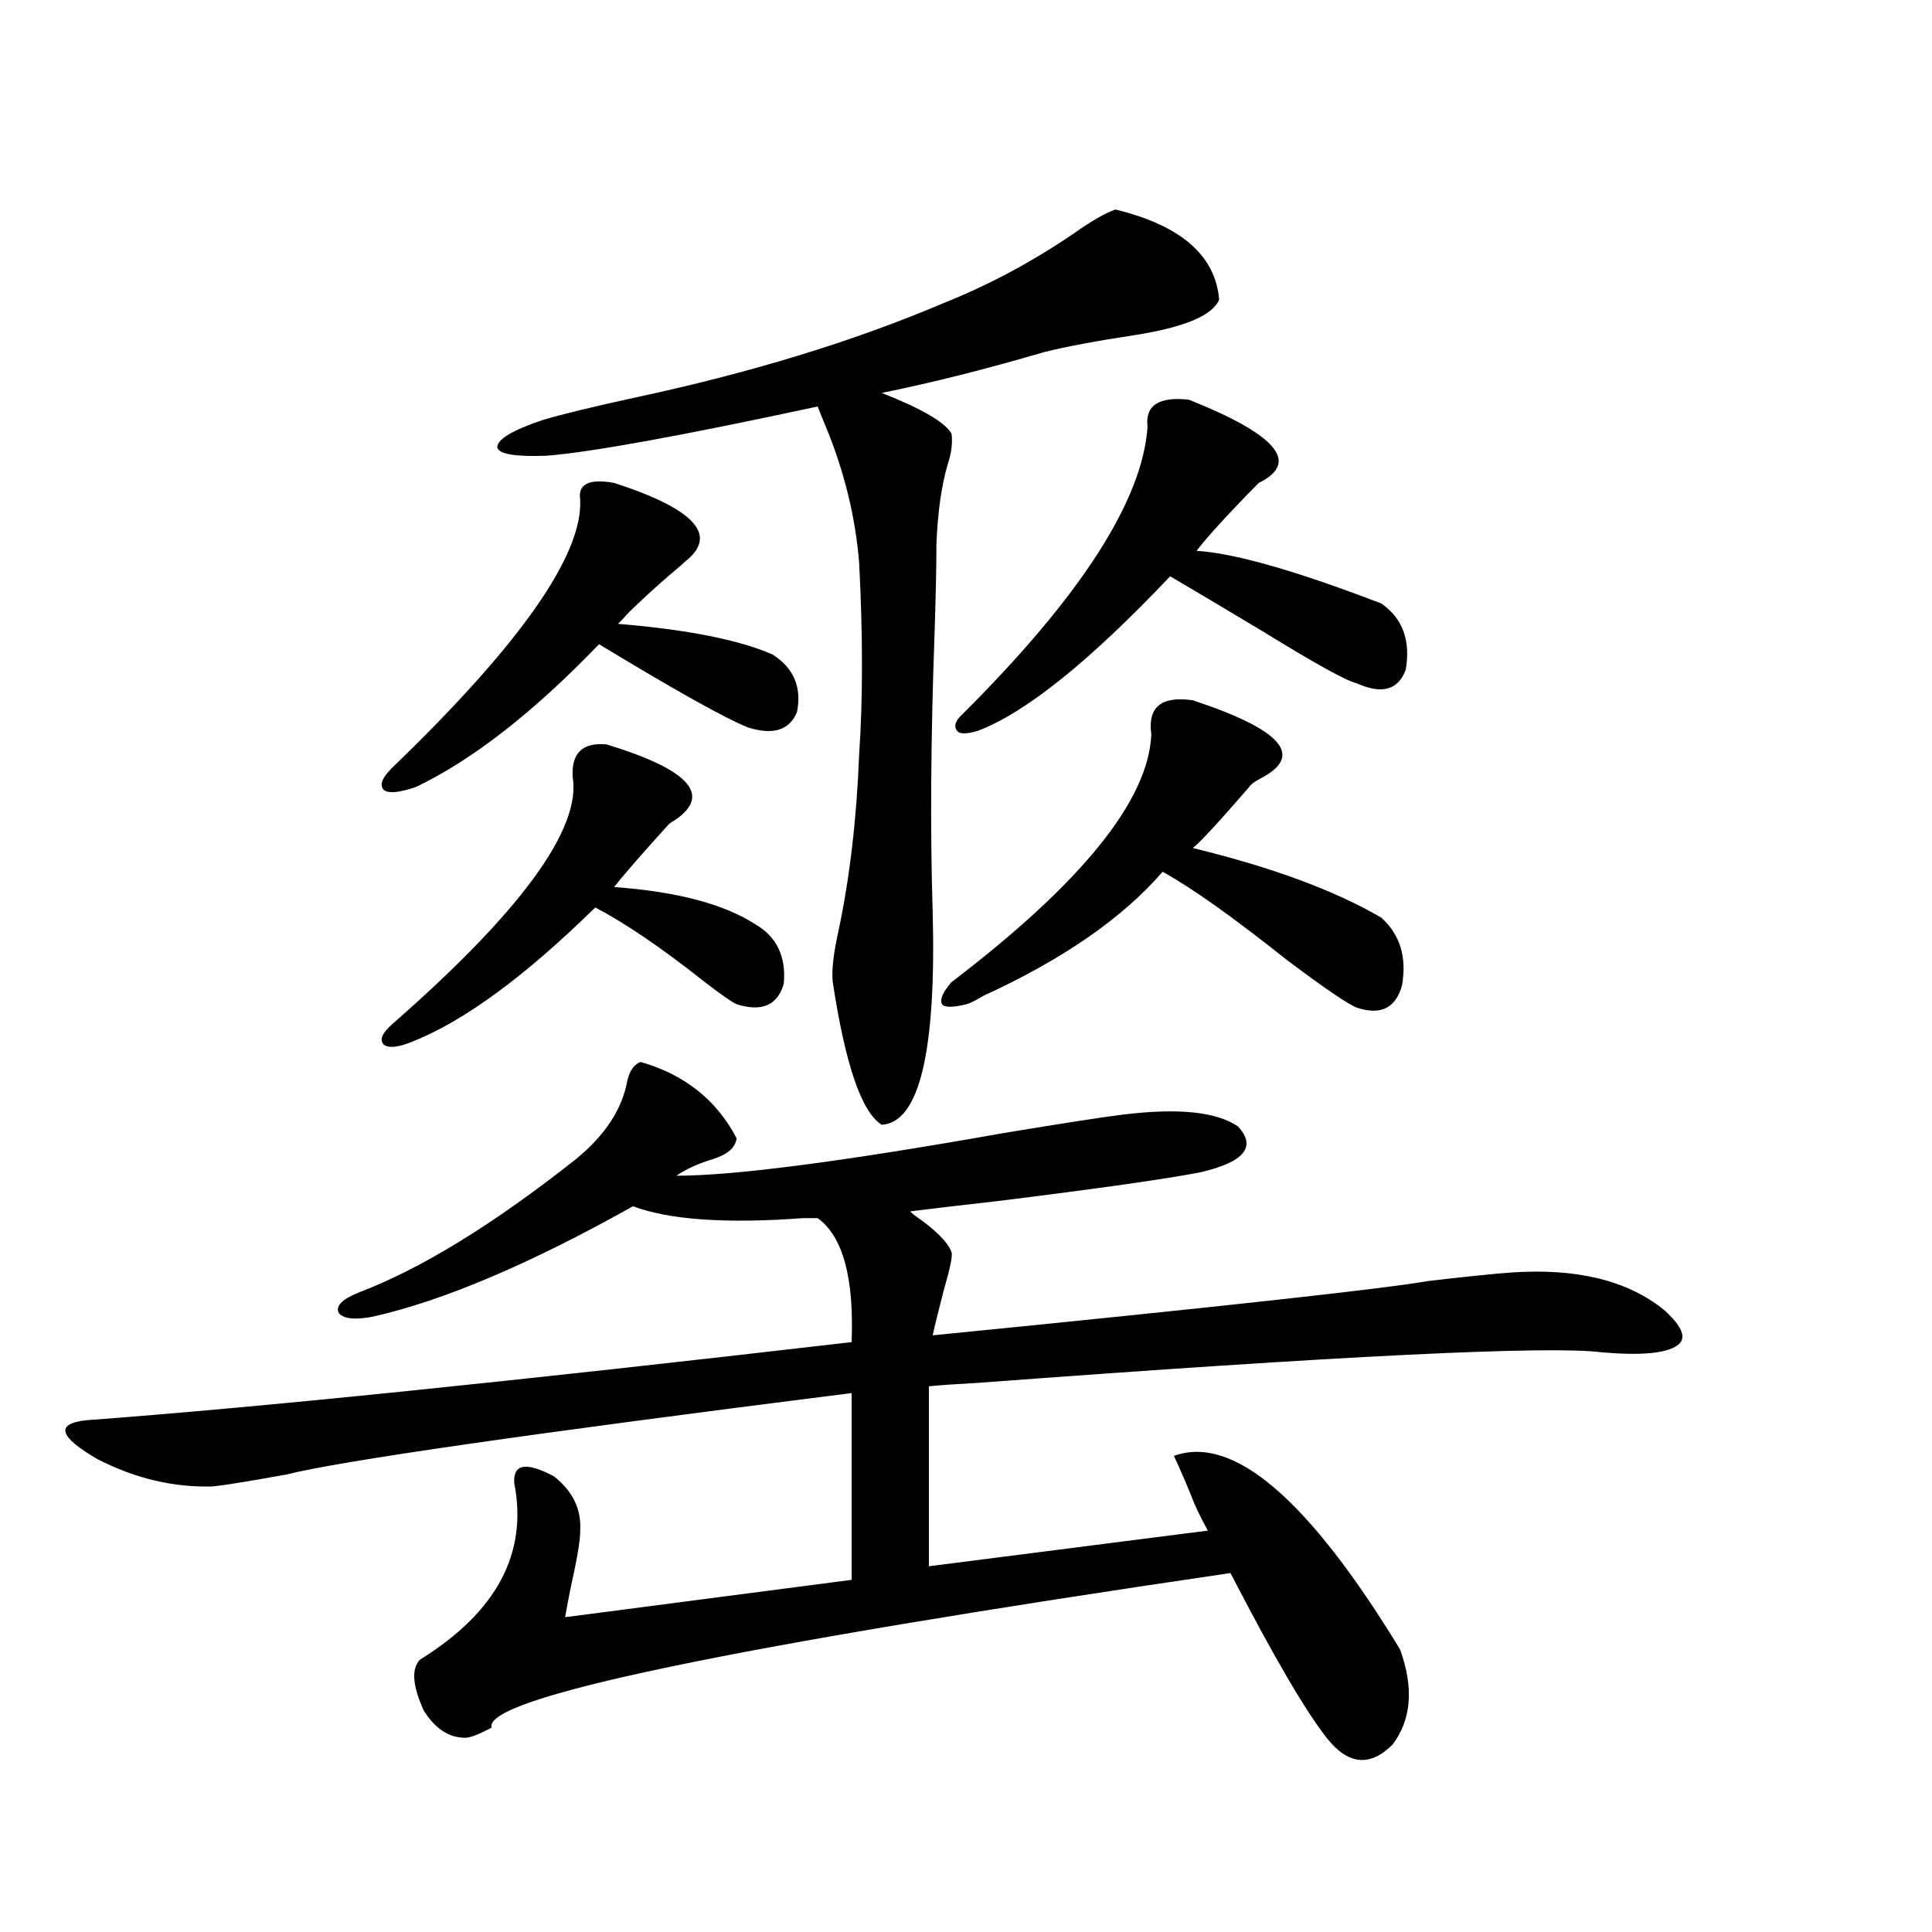 <?xml version="1.0" encoding="utf-8"?>
<!-- Generator: Adobe Illustrator 16.0.0, SVG Export Plug-In . SVG Version: 6.00 Build 0)  -->
<!DOCTYPE svg PUBLIC "-//W3C//DTD SVG 1.1//EN" "http://www.w3.org/Graphics/SVG/1.1/DTD/svg11.dtd">
<svg version="1.1" id="图层_1" xmlns="http://www.w3.org/2000/svg" xmlns:xlink="http://www.w3.org/1999/xlink" x="0px" y="0px"
	 width="1000px" height="1000px" viewBox="0 0 1000 1000" enable-background="new 0 0 1000 1000" xml:space="preserve">
<path d="M331.528,549.664c22.759,6.454,39.344,19.638,49.755,39.551c-0.655,4.696-4.558,8.212-11.707,10.547
	c-7.805,2.349-14.313,5.273-19.512,8.789c29.908,0,86.172-7.319,168.776-21.973c31.859-5.273,52.682-8.487,62.438-9.668
	c28.612-3.516,48.444-1.456,59.511,6.152c9.756,10.547,3.247,18.457-19.512,23.73c-18.216,3.516-53.337,8.501-105.363,14.941
	c-20.822,2.349-35.776,4.106-44.877,5.273l1.951,1.758c11.052,7.622,17.561,14.063,19.512,19.336
	c0.641,1.758-0.655,8.212-3.902,19.336c-2.606,9.97-4.558,17.88-5.854,23.73c147.634-14.64,233.165-24.019,256.579-28.125
	c20.152-2.335,34.466-3.804,42.926-4.395c33.811-2.335,60.151,4.106,79.022,19.336c9.756,8.789,12.027,14.941,6.829,18.457
	c-5.854,4.106-18.871,5.273-39.023,3.516c-27.316-3.516-134.966,1.758-322.919,15.82c-11.066,0.591-19.512,1.181-25.365,1.758
	v93.164l144.387-18.457c-3.902-7.031-6.829-13.184-8.78-18.457c-2.606-6.44-5.533-13.184-8.78-20.215
	c30.563-11.124,69.587,22.274,117.07,100.195c7.149,19.913,5.854,36.323-3.902,49.219c-11.707,11.714-23.094,10.547-34.146-3.516
	c-11.066-14.063-27.651-42.489-49.755-85.254c-259.506,38.081-386.987,64.737-382.43,79.98c-6.509,3.516-11.066,5.273-13.658,5.273
	c-8.46,0-15.609-4.696-21.463-14.063c-5.854-12.896-6.509-21.685-1.951-26.367c39.664-24.609,55.929-55.069,48.779-91.406
	c-0.655-9.956,6.174-11.124,20.487-3.516c9.756,7.622,14.299,17.001,13.658,28.125c0,4.106-0.976,10.849-2.927,20.215
	c-1.951,8.789-3.582,16.987-4.878,24.609l148.289-19.336v-96.68c-167.16,21.094-264.719,35.156-292.676,42.188
	c-19.512,3.516-32.194,5.575-38.048,6.152c-20.167,0.591-39.999-4.093-59.511-14.063c-20.167-11.714-22.118-18.457-5.854-20.215
	c87.147-6.44,219.172-19.913,396.088-40.43c1.296-33.398-4.558-54.78-17.561-64.16c-1.951,0-4.558,0-7.805,0
	c-39.679,2.938-68.946,0.879-87.803-6.152c-53.337,29.883-98.214,48.931-134.631,57.129c-9.115,1.758-14.969,1.181-17.561-1.758
	c-1.951-3.516,1.296-7.031,9.756-10.547c32.515-12.305,70.242-35.444,113.168-69.434c14.954-12.305,23.734-25.776,26.341-40.43
	C325.995,554.059,328.267,550.845,331.528,549.664z M317.87,249.957c41.615,13.485,53.978,26.958,37.072,40.43
	c-1.311,1.181-2.286,2.06-2.927,2.637c-8.46,7.031-17.24,14.941-26.341,23.73c-2.606,2.938-4.558,4.985-5.854,6.152
	c35.762,2.938,62.438,8.212,79.998,15.82c11.052,7.031,15.274,17.001,12.683,29.883c-3.902,9.38-12.362,12.017-25.365,7.91
	c-11.707-4.683-37.407-19.034-77.071-43.066c-33.825,35.156-65.364,59.766-94.632,73.828c-8.46,2.938-13.993,3.516-16.585,1.758
	c-2.606-2.335-1.311-6.152,3.902-11.426c66.34-63.858,98.854-110.151,97.559-138.867
	C298.999,250.547,304.853,247.622,317.87,249.957z M313.968,385.309c42.271,12.896,54.298,25.79,36.097,38.672
	c-1.951,1.181-3.262,2.06-3.902,2.637c-14.313,15.82-23.749,26.669-28.292,32.52c32.515,2.349,56.904,8.789,73.169,19.336
	c11.052,6.454,15.93,16.699,14.634,30.762c-3.262,11.138-11.387,14.653-24.39,10.547c-2.606-1.167-8.46-5.273-17.561-12.305
	c-21.463-16.987-39.999-29.581-55.608-37.793c-36.432,35.747-67.971,58.887-94.632,69.434c-7.164,2.938-12.042,3.516-14.634,1.758
	c-2.606-2.335-1.311-5.851,3.902-10.547c66.98-58.585,98.199-101.362,93.656-128.32
	C295.752,389.703,301.605,384.142,313.968,385.309z M577.376,108.453c33.811,8.212,51.706,23.73,53.657,46.582
	c-3.262,8.212-17.896,14.364-43.901,18.457c-19.512,2.938-35.121,5.863-46.828,8.789c-29.923,8.789-57.895,15.82-83.9,21.094
	c20.808,8.212,32.835,15.243,36.097,21.094c0.641,4.696,0,9.97-1.951,15.82c-3.262,11.137-5.213,24.911-5.854,41.309
	c0,11.728-0.335,27.246-0.976,46.582c-1.951,53.915-2.286,101.665-0.976,143.262c1.951,72.661-6.829,109.575-26.341,110.742
	c-10.411-6.44-18.871-31.05-25.365-73.828c-0.655-5.851,0.32-14.64,2.927-26.367c5.854-27.534,9.421-58.008,10.731-91.406
	c1.951-28.702,1.951-61.812,0-99.316c-1.951-24.019-7.805-47.75-17.561-71.191c-1.951-4.684-3.262-7.91-3.902-9.668
	c-70.897,15.243-117.726,23.73-140.484,25.488c-16.265,0.59-24.725-0.879-25.365-4.395c0-4.093,7.805-8.789,23.414-14.063
	c9.756-2.926,25.365-6.729,46.828-11.426c60.486-12.882,114.144-29.293,160.972-49.219c23.414-9.366,45.853-21.383,67.315-36.035
	C565.014,114.316,572.163,110.211,577.376,108.453z M617.375,362.457c46.173,15.243,57.88,28.716,35.121,40.43
	c-3.262,1.758-5.213,3.228-5.854,4.395c-16.265,18.759-26.021,29.306-29.268,31.641c40.975,9.97,73.489,21.973,97.559,36.035
	c9.756,8.789,13.323,20.517,10.731,35.156c-3.262,11.728-11.066,15.532-23.414,11.426c-4.558-1.758-16.585-9.956-36.097-24.609
	c-27.972-22.261-49.435-37.491-64.389-45.703c-20.822,24.032-51.706,45.415-92.681,64.16c-3.902,2.349-6.829,3.817-8.78,4.395
	c-7.164,1.758-11.387,1.758-12.683,0c-1.311-2.335,0.32-6.152,4.878-11.426c67.636-51.554,102.102-94.331,103.412-128.32
	C593.961,365.973,601.11,360.122,617.375,362.457z M615.424,206.891c45.518,18.168,57.56,32.52,36.097,43.066
	c-15.609,15.82-26.341,27.548-32.194,35.156c19.512,1.181,51.371,10.259,95.607,27.246c11.052,7.622,15.274,19.048,12.683,34.277
	c-3.902,10.547-12.362,12.896-25.365,7.031c-5.213-1.167-21.143-9.956-47.804-26.367c-21.463-12.882-37.728-22.55-48.779-29.004
	c-41.63,43.945-74.8,70.614-99.51,79.98c-5.854,1.758-9.436,1.758-10.731,0c-1.951-2.335-0.976-5.273,2.927-8.789
	c61.127-60.933,93.001-110.44,95.607-148.535C592.65,209.829,599.814,205.133,615.424,206.891z"/>
</svg>
